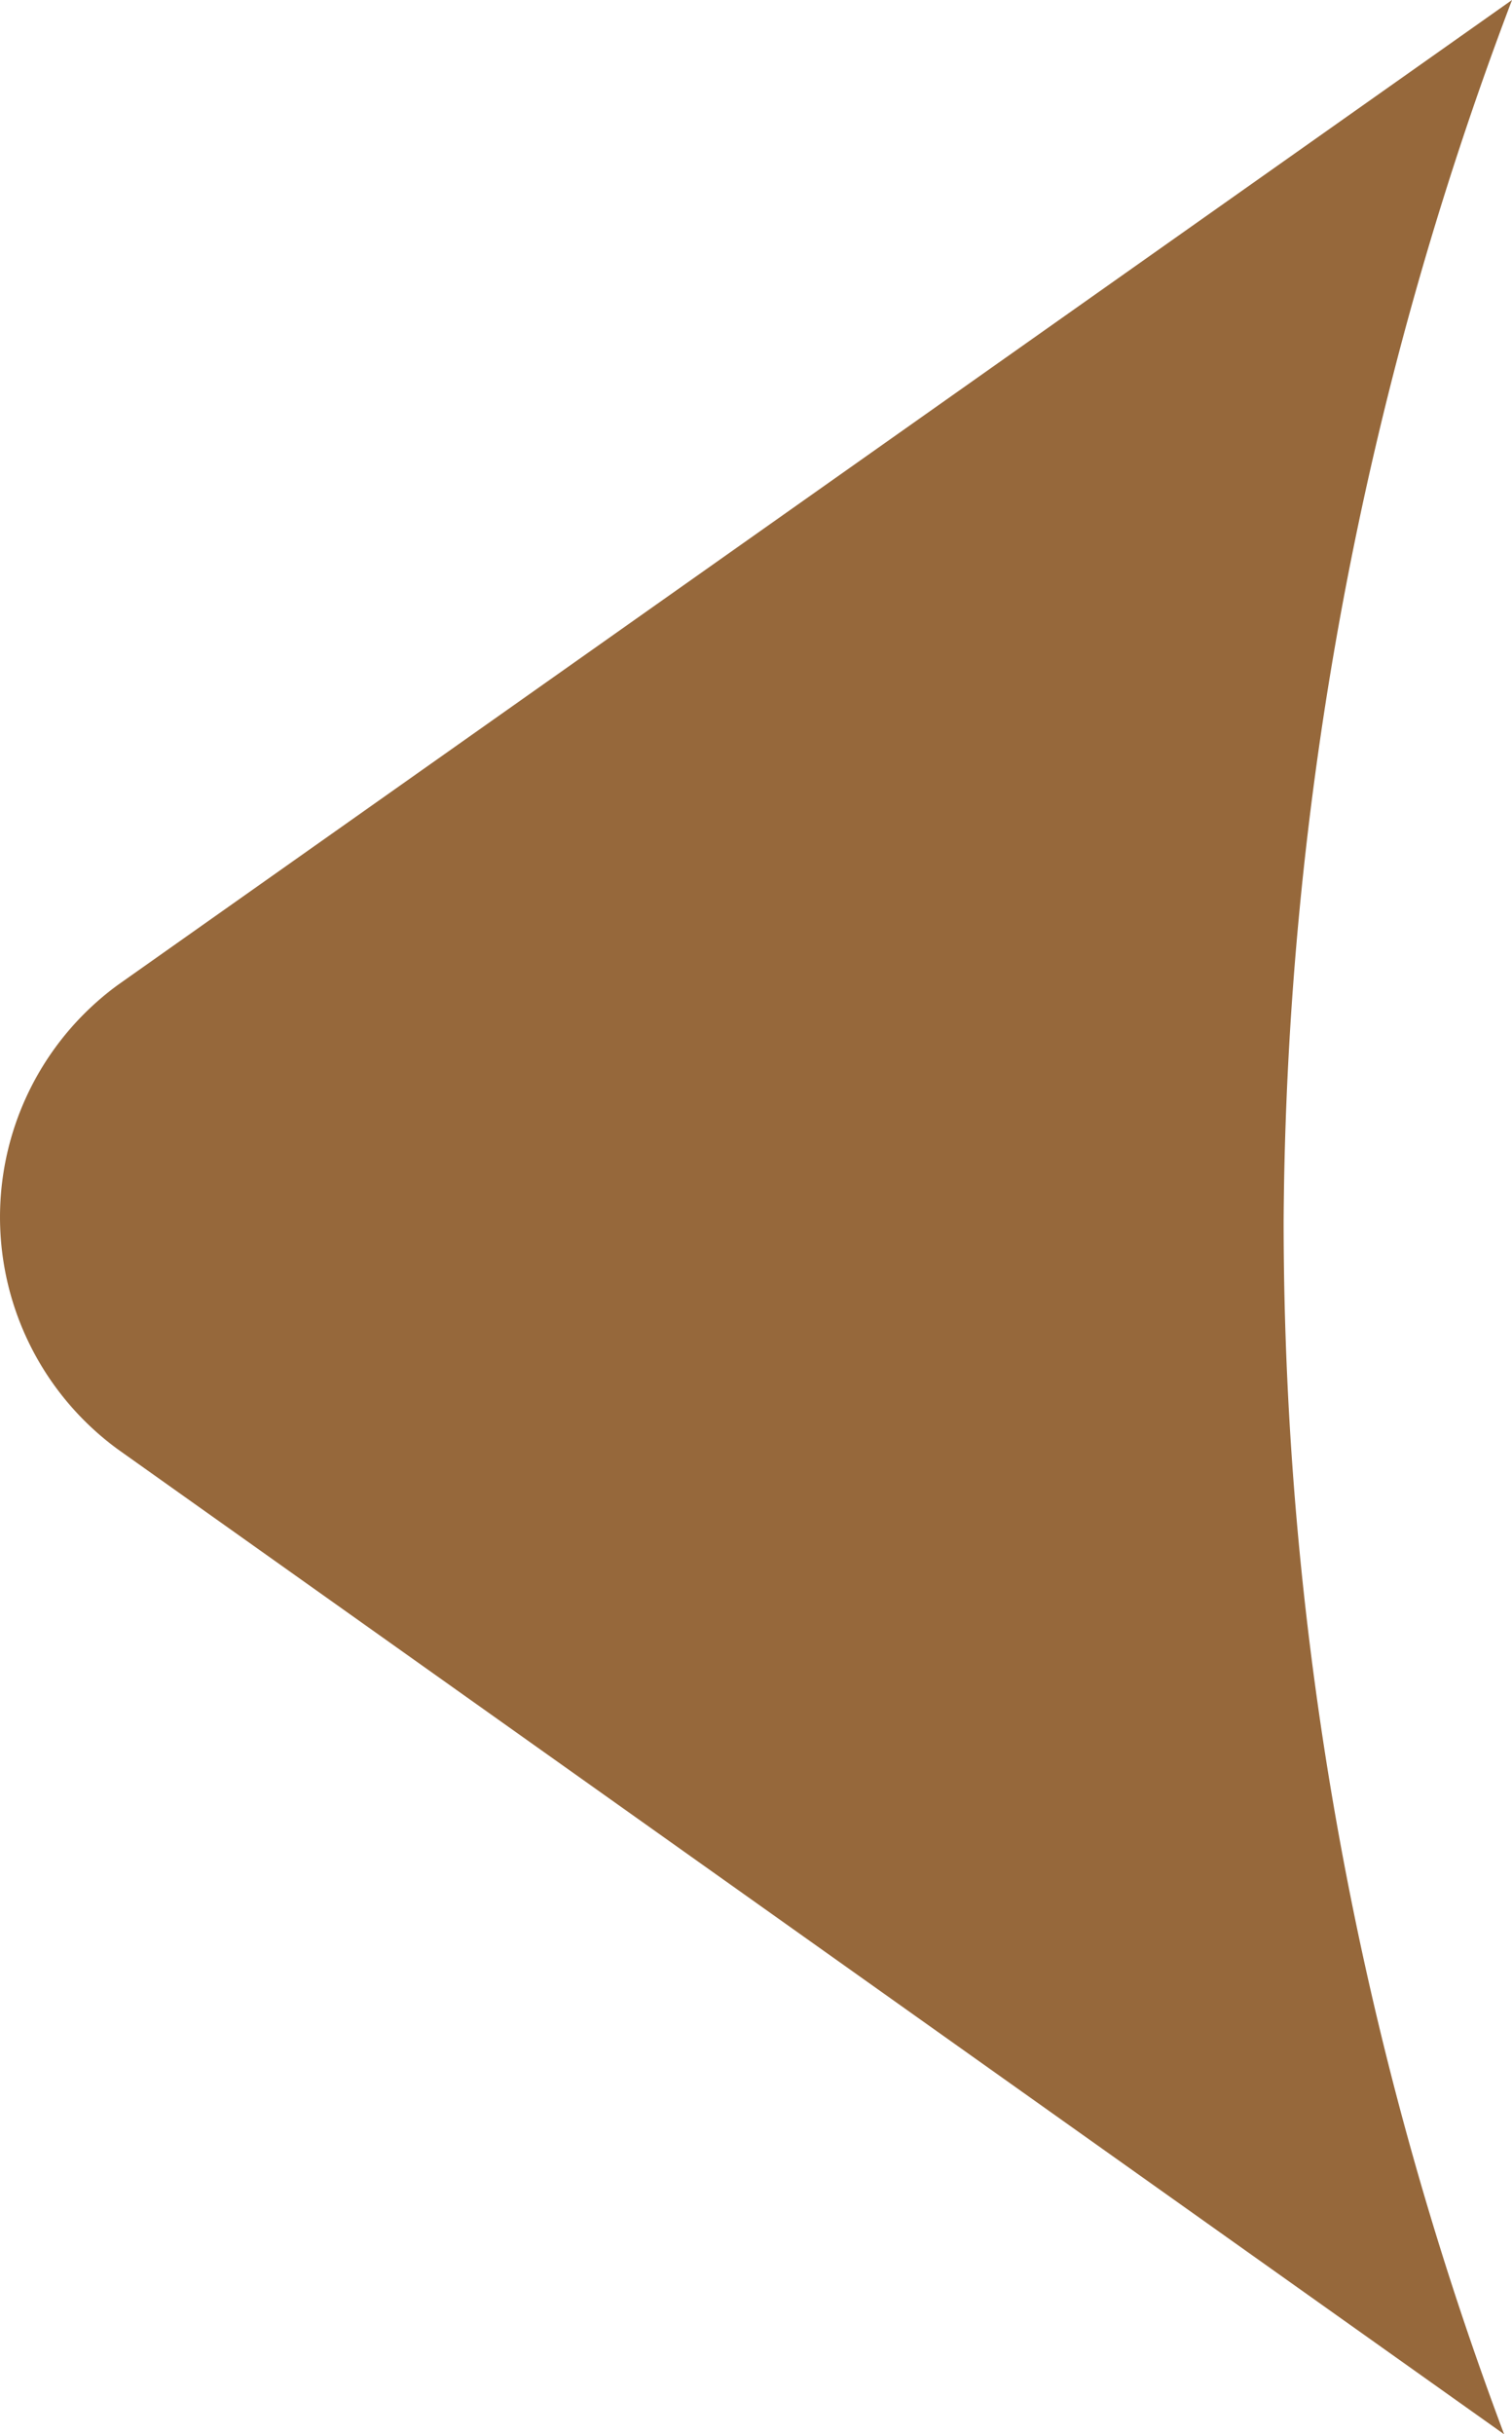 <svg xmlns="http://www.w3.org/2000/svg" width="19.2" height="30.9" viewBox="0 0 19.2 30.9">
  <path id="a-left" d="M19.2,0,1.5,12.5a3.651,3.651,0,0,0,0,5.9L19.1,30.9a43.824,43.824,0,0,1-2.8-15.4A44.443,44.443,0,0,1,19.2,0Z" fill="#96683b"/>
</svg>
